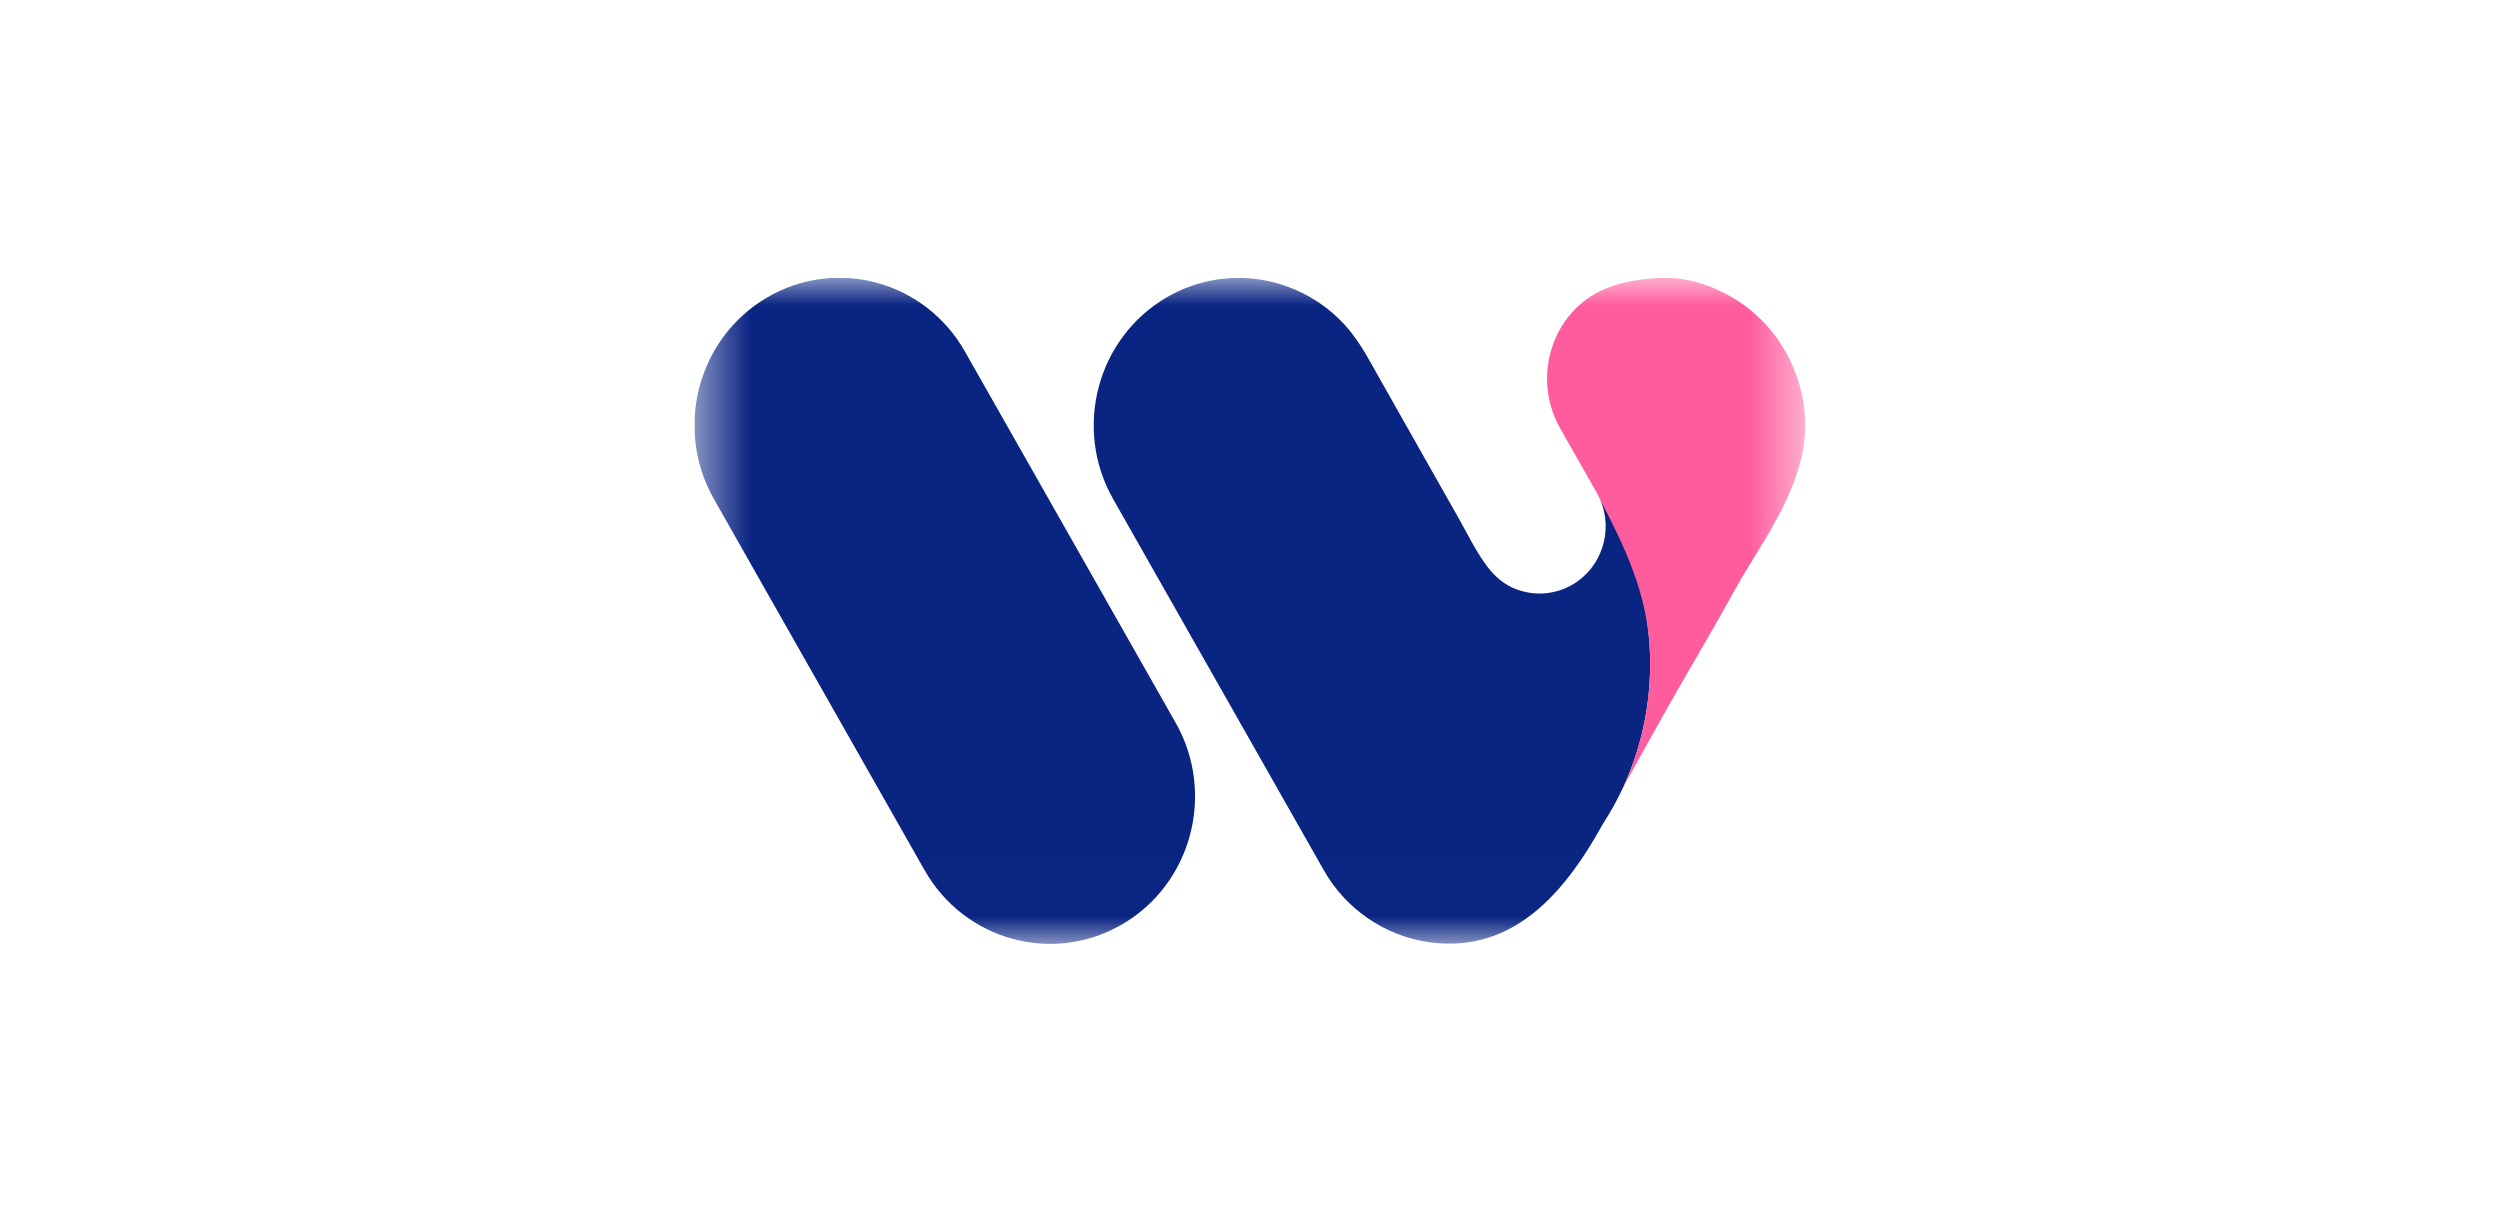 <?xml version="1.0" encoding="UTF-8"?>
<svg xmlns="http://www.w3.org/2000/svg" width="45" height="22" viewBox="0 0 45 22" fill="none">
  <g clip-path="url(#clip0_114_1932)">
    <mask id="mask0_114_1932" style="mask-type:luminance" maskUnits="userSpaceOnUse" x="12" y="5" width="21" height="12">
      <path d="M32.493 5H12.5V16.991H32.493V5Z" fill="white"></path>
    </mask>
    <g mask="url(#mask0_114_1932)">
      <path d="M29.703 11.949C29.703 12.74 29.53 13.491 29.221 14.163C29.114 14.394 28.992 14.616 28.854 14.827C28.217 15.985 27.34 17.056 25.957 16.982C25.879 16.978 25.799 16.971 25.718 16.959C24.93 16.846 24.226 16.366 23.829 15.665L20.176 9.229L20.037 8.984C19.316 7.714 19.744 6.091 20.991 5.358C21.402 5.117 21.851 5.002 22.293 5.002C23.006 5.002 23.702 5.305 24.191 5.832C24.397 6.053 24.554 6.314 24.701 6.578C24.719 6.611 24.748 6.662 24.785 6.728C25.118 7.314 25.449 7.902 25.781 8.489C25.936 8.763 26.098 9.048 26.256 9.328C26.412 9.606 26.555 9.9 26.741 10.158C26.866 10.332 27.022 10.483 27.216 10.574C27.564 10.736 27.976 10.717 28.307 10.522C28.834 10.212 29.041 9.554 28.806 8.998C29.372 9.838 29.703 10.854 29.703 11.949Z" fill="#0A2482"></path>
      <path d="M32.493 7.634C32.498 8.107 32.359 8.558 32.158 8.991C31.882 9.587 31.496 10.123 31.183 10.696C30.811 11.376 30.41 12.038 30.03 12.712C29.759 13.195 29.489 13.678 29.221 14.163C29.53 13.491 29.703 12.74 29.703 11.949C29.703 10.854 29.349 10.041 28.806 8.998C28.787 8.955 28.766 8.913 28.742 8.87L28.082 7.707C27.54 6.753 27.972 5.51 28.999 5.158C29.031 5.147 29.314 5.028 29.886 5.002C30.329 4.982 30.777 5.117 31.188 5.358C31.982 5.824 32.484 6.702 32.493 7.634Z" fill="#FF5C9D"></path>
      <path d="M17.369 6.328C16.649 5.058 15.053 4.623 13.805 5.356C12.557 6.089 12.13 7.712 12.85 8.982L16.642 15.663C17.363 16.932 18.958 17.367 20.206 16.634C21.454 15.902 21.882 14.278 21.161 13.008L17.369 6.328Z" fill="#0A2482"></path>
    </g>
  </g>
  <defs>
    <clipPath id="clip0_114_1932">
      <rect width="20" height="12" fill="white" transform="translate(12.5 5)"></rect>
    </clipPath>
  </defs>
</svg>
